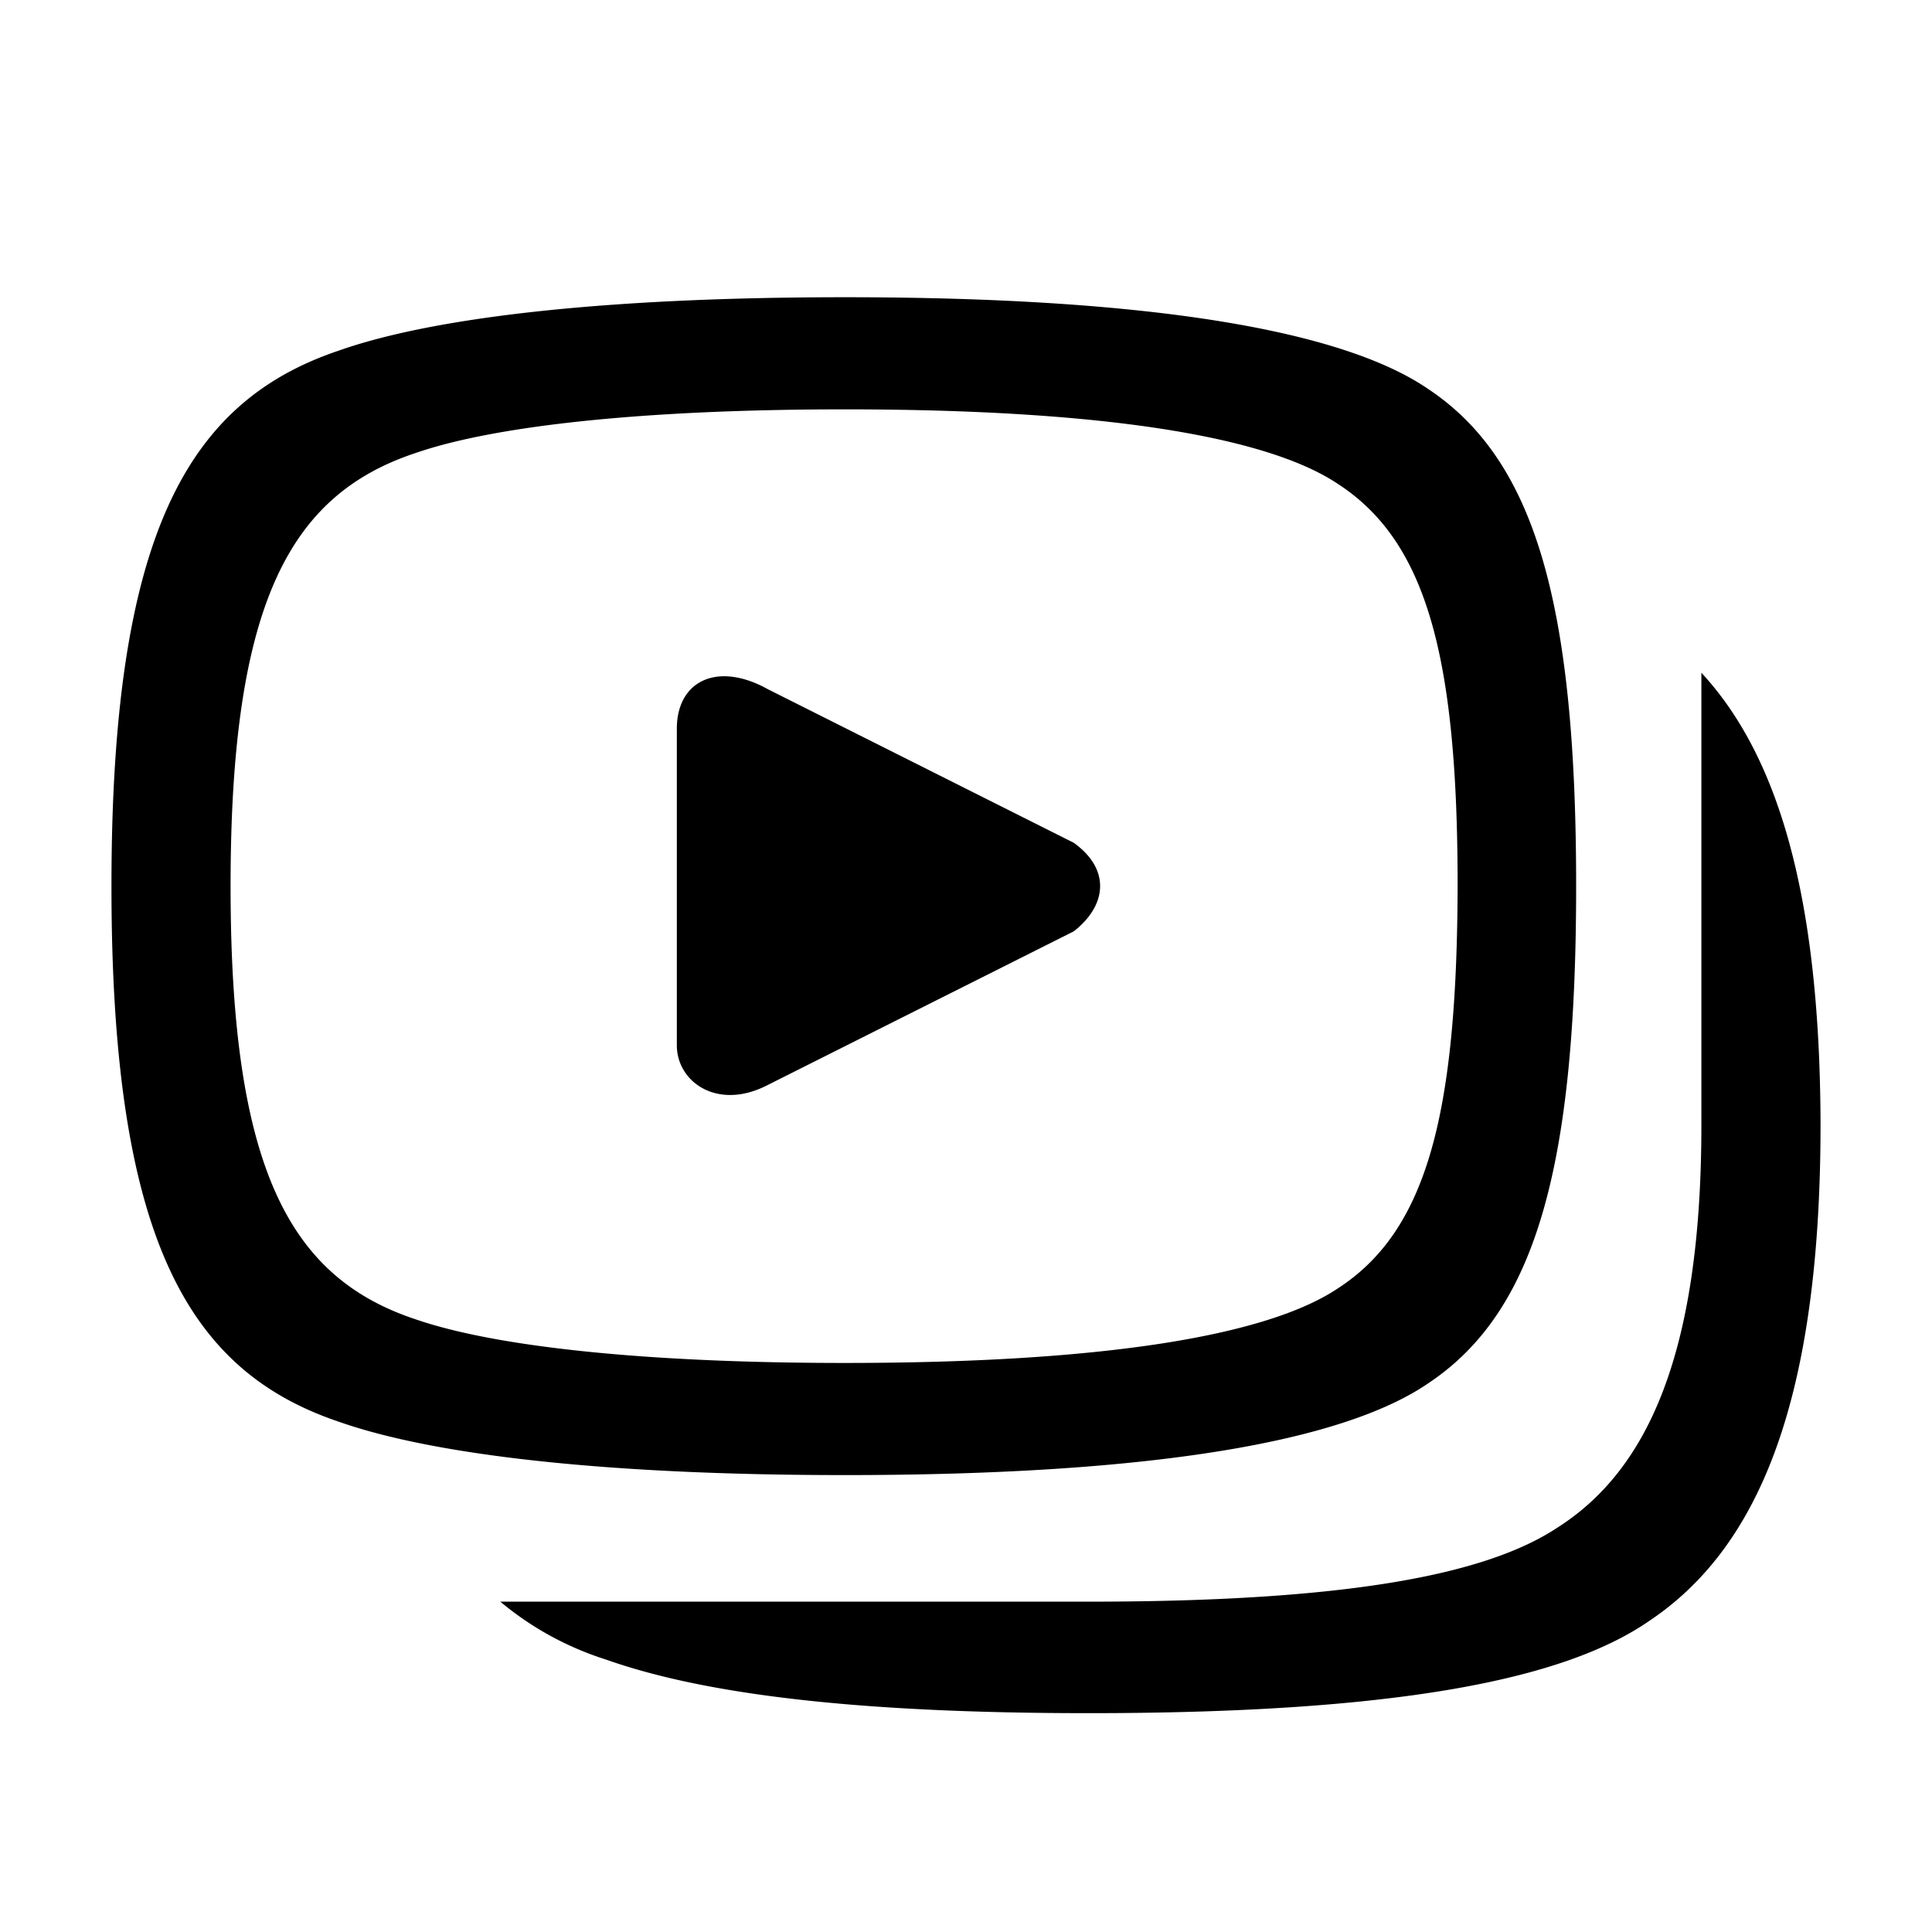 <svg xmlns="http://www.w3.org/2000/svg" viewBox="0 0 52 52">
                            <path
                                d="M45.794 18.108c2.01 2.174 3.19 5.856 3.206 12.151 0 7.674-1.778 11.487-4.635 13.385-2.276 1.558-6.728 2.466-15.067 2.466-6.313 0-10.383-.52-12.991-1.444a8.35 8.35 0 01-2.841-1.557h15.832c6.993 0 10.715-.73 12.625-1.996 2.392-1.525 3.87-4.624 3.87-10.838V18.108zM22.736 8c8.322 0 13.422.909 15.698 2.466 2.858 1.898 3.988 5.71 3.988 13.385 0 7.674-1.13 11.486-3.987 13.385-2.277 1.557-7.36 2.466-15.7 2.466-6.312 0-11.03-.52-13.638-1.444C5.027 36.878 3 33.277 3 23.85S5.027 10.823 9.097 9.444C11.705 8.519 16.423 8 22.736 8zm0 3.018c-5.283 0-9.353.421-11.53 1.168-3.405 1.12-5 4.04-5 11.665 0 7.625 1.595 10.545 5 11.665 2.177.746 6.247 1.168 11.53 1.168 6.977 0 11.346-.73 13.256-1.996 2.393-1.54 3.223-4.624 3.24-10.837 0-6.214-.847-9.296-3.24-10.838-1.91-1.265-6.28-1.995-13.256-1.995zm-2.077 7.528l8.24 4.137c.997.713.897 1.687 0 2.385l-8.24 4.137c-1.345.697-2.442-.081-2.442-1.071v-8.518c0-1.298 1.097-1.817 2.442-1.07z">
                            </path>
                        </svg>